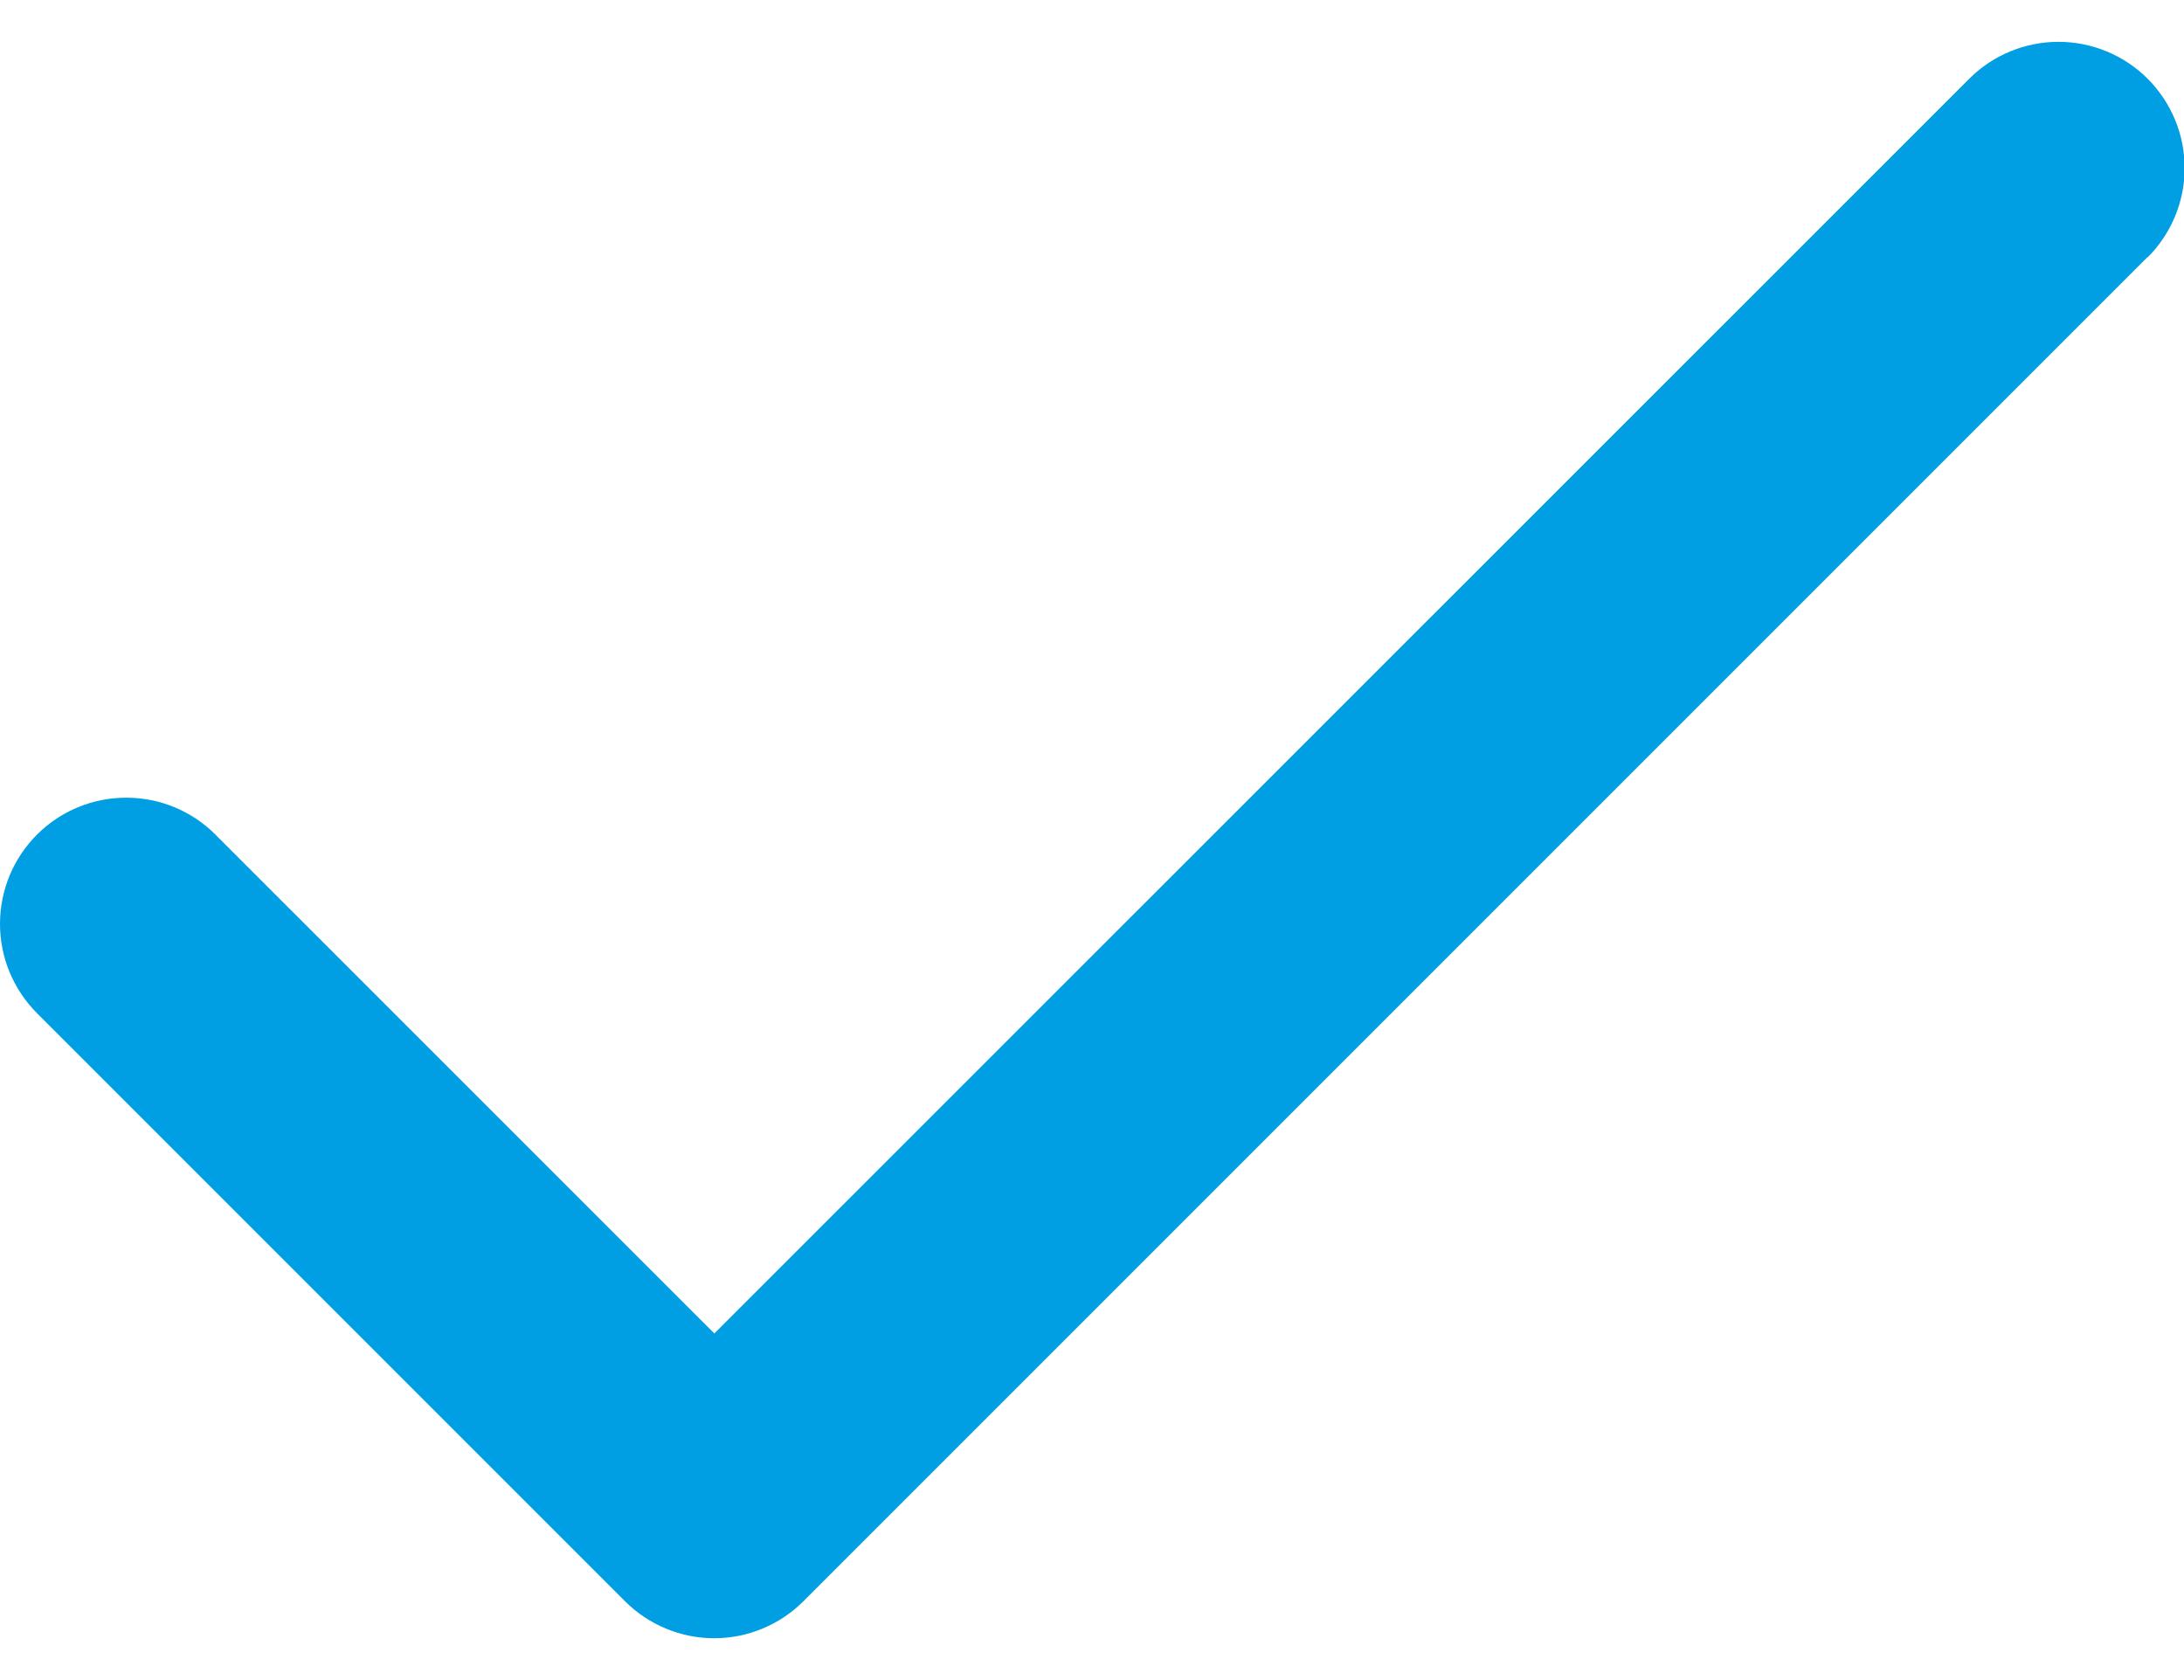 <svg width="26" height="20" viewBox="0 0 26 20" fill="none" xmlns="http://www.w3.org/2000/svg">
<path d="M25.565 3.061L9.565 19.061C9.426 19.201 9.26 19.311 9.078 19.387C8.896 19.463 8.7 19.502 8.503 19.502C8.305 19.502 8.11 19.463 7.927 19.387C7.745 19.311 7.579 19.201 7.44 19.061L0.44 12.061C0.301 11.921 0.19 11.755 0.114 11.573C0.039 11.391 2.07915e-09 11.195 0 10.998C-2.07915e-09 10.801 0.039 10.605 0.114 10.423C0.19 10.241 0.301 10.075 0.44 9.936C0.58 9.796 0.745 9.685 0.928 9.61C1.11 9.534 1.305 9.496 1.503 9.496C1.7 9.496 1.895 9.534 2.078 9.61C2.26 9.685 2.426 9.796 2.565 9.936L8.504 15.874L23.443 0.938C23.724 0.656 24.107 0.498 24.505 0.498C24.904 0.498 25.286 0.656 25.568 0.938C25.849 1.22 26.008 1.602 26.008 2.001C26.008 2.399 25.849 2.781 25.568 3.063L25.565 3.061Z" fill="#009FE3"/>
</svg>
